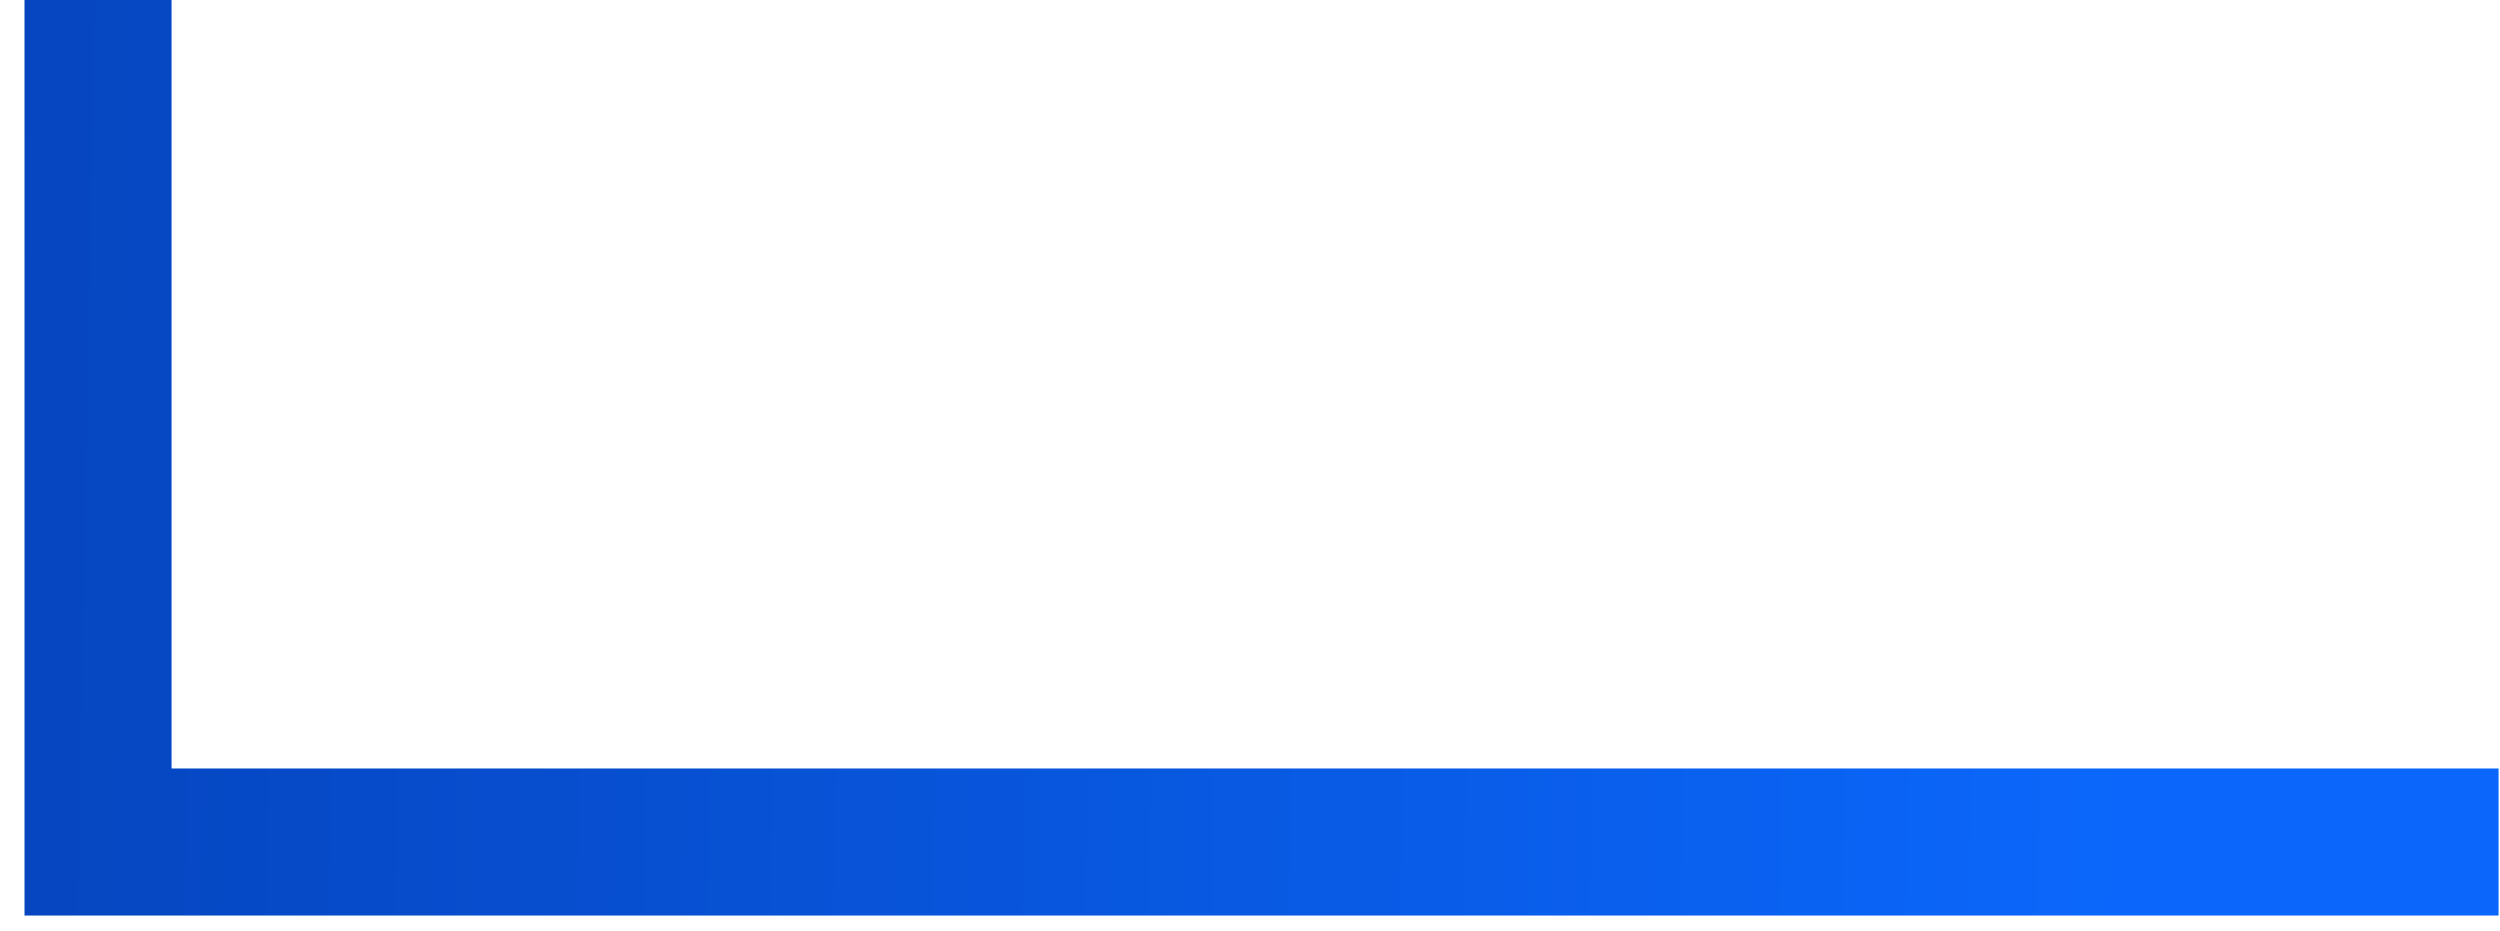 <?xml version="1.0" encoding="utf-8"?>
<svg xmlns="http://www.w3.org/2000/svg" fill="none" height="100%" overflow="visible" preserveAspectRatio="none" style="display: block;" viewBox="0 0 51 19" width="100%">
<path d="M50.971 17.177H2L2 0" id="Line 29" stroke="url(#paint0_linear_0_3116)" stroke-width="3"/>
<defs>
<linearGradient gradientUnits="userSpaceOnUse" id="paint0_linear_0_3116" x1="43.391" x2="-35.062" y1="17.475" y2="16.009">
<stop stop-color="#0B67FB"/>
<stop offset="1" stop-color="#012A8F"/>
</linearGradient>
</defs>
</svg>